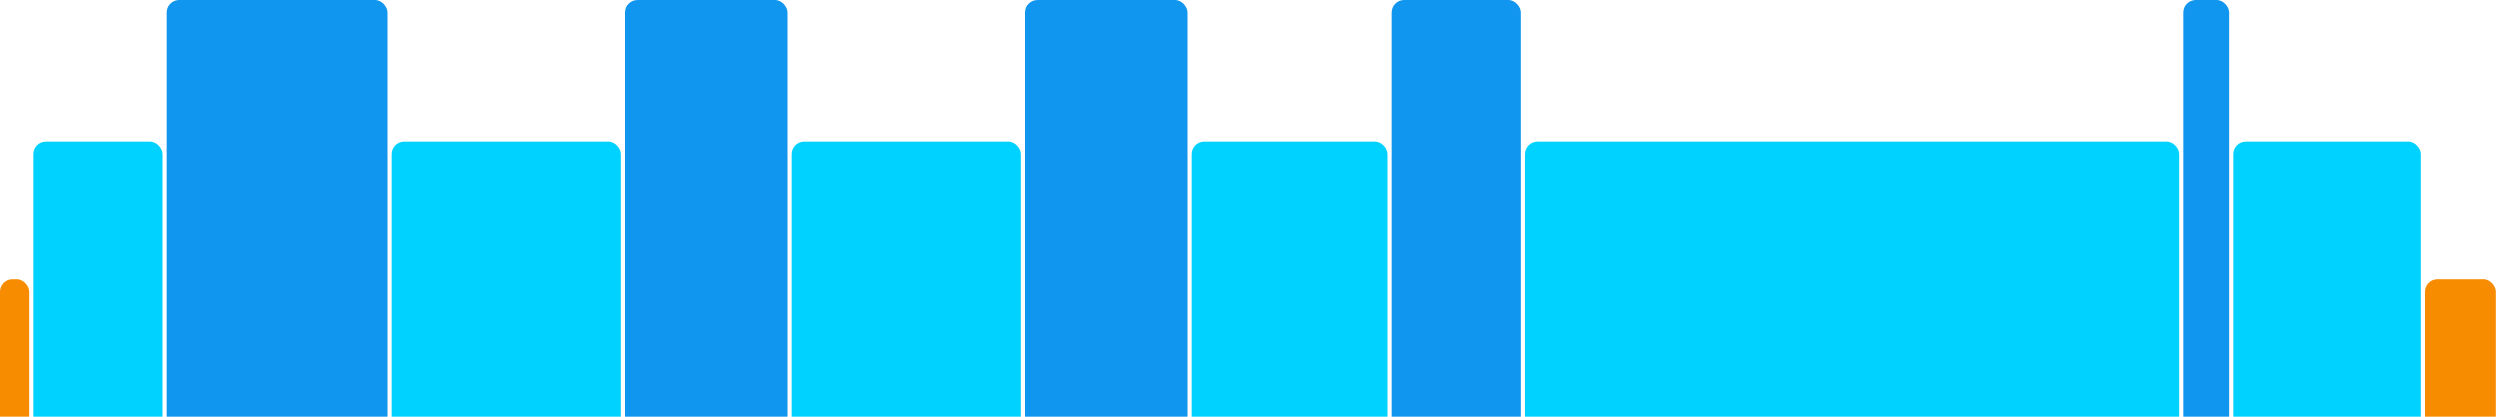 <svg version="1.1" baseProfile="full" width="600" height="100" xmlns="http://www.w3.org/2000/svg">
<rect x="0" y="67" rx="3" ry="3" width="7" height="43" fill="rgb(248,140,0)" />
<rect x="8" y="34" rx="3" ry="3" width="31" height="76" fill="rgb(0,210,255)" />
<rect x="40" y="0" rx="3" ry="3" width="53" height="110" fill="rgb(17,150,239)" />
<rect x="94" y="34" rx="3" ry="3" width="55" height="76" fill="rgb(0,210,255)" />
<rect x="150" y="0" rx="3" ry="3" width="39" height="110" fill="rgb(17,150,239)" />
<rect x="190" y="34" rx="3" ry="3" width="55" height="76" fill="rgb(0,210,255)" />
<rect x="246" y="0" rx="3" ry="3" width="39" height="110" fill="rgb(17,150,239)" />
<rect x="286" y="34" rx="3" ry="3" width="47" height="76" fill="rgb(0,210,255)" />
<rect x="334" y="0" rx="3" ry="3" width="31" height="110" fill="rgb(17,150,239)" />
<rect x="366" y="34" rx="3" ry="3" width="157" height="76" fill="rgb(0,210,255)" />
<rect x="524" y="0" rx="3" ry="3" width="11" height="110" fill="rgb(17,150,239)" />
<rect x="536" y="34" rx="3" ry="3" width="45" height="76" fill="rgb(0,210,255)" />
<rect x="582" y="67" rx="3" ry="3" width="17" height="43" fill="rgb(248,140,0)" />
</svg>